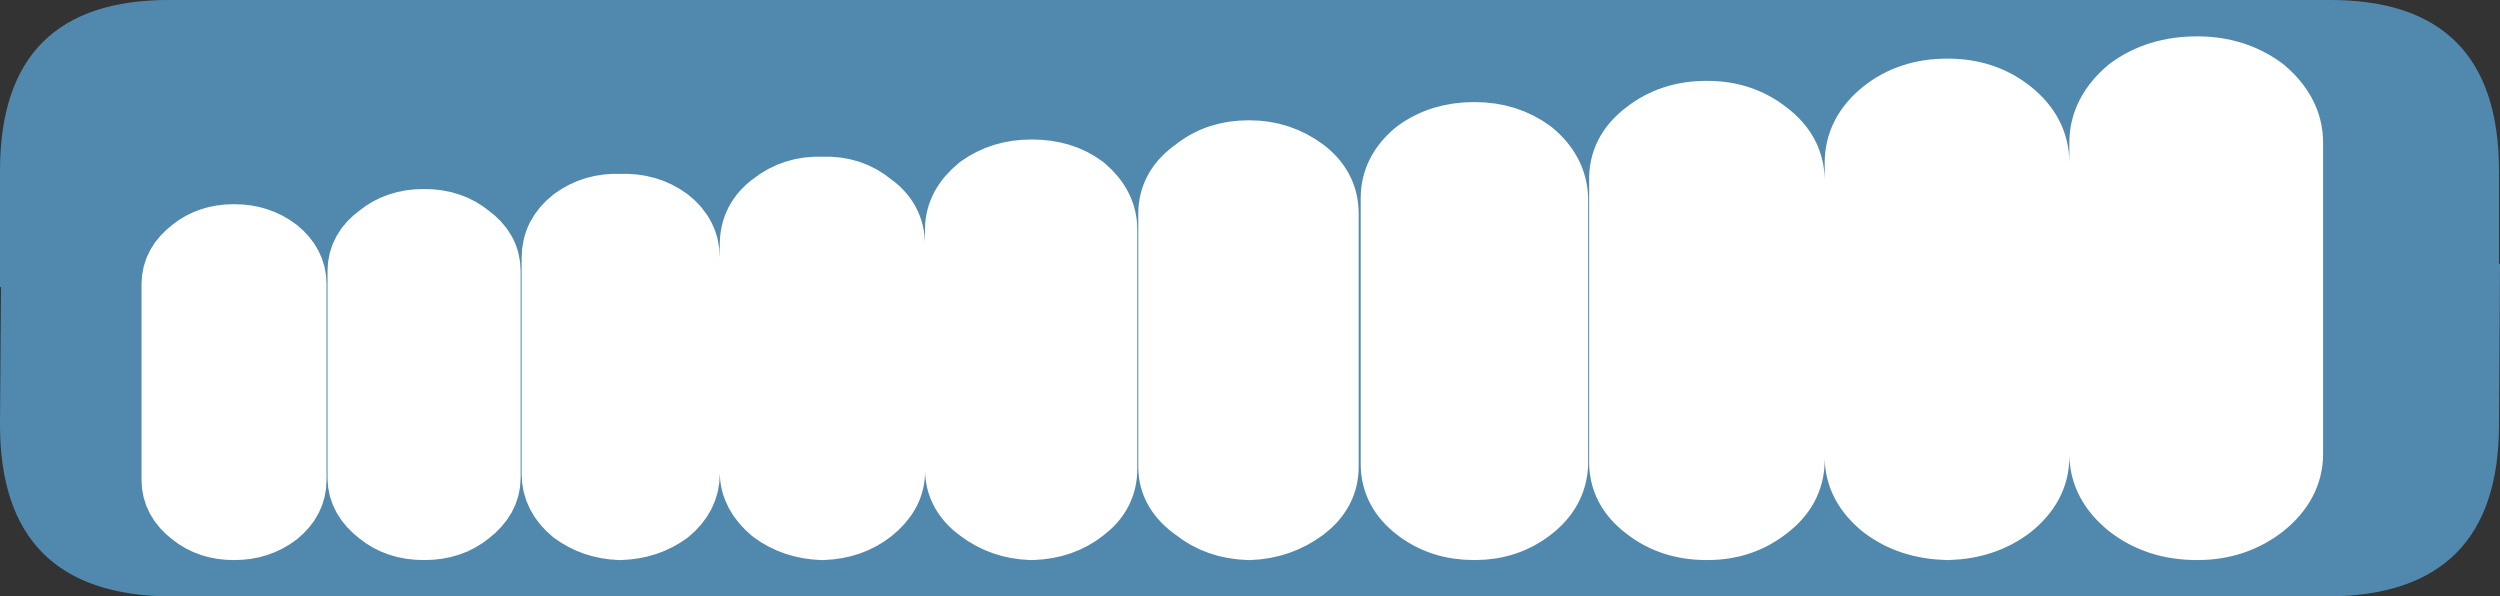 <?xml version="1.0" encoding="UTF-8" standalone="no"?>
<svg xmlns:xlink="http://www.w3.org/1999/xlink" height="29.5px" width="123.65px" xmlns="http://www.w3.org/2000/svg">
  <rect width="100%" height="100%" fill="#333333" stroke="none"/>
  <g transform="matrix(1.0, 0.0, 0.0, 1.0, -7.6, -18.2)">
    <path d="M122.75 18.2 Q131.2 18.15 131.2 26.65 L131.2 31.25 131.25 31.25 131.2 39.2 Q131.2 47.65 122.75 47.7 L16.05 47.7 Q7.6 47.65 7.6 39.2 L7.65 32.4 7.6 32.4 7.6 26.65 Q7.6 18.15 16.05 18.2 L122.75 18.2" fill="#5189ae" fill-rule="evenodd" stroke="none"/>
    <path d="M55.1 29.55 Q55.1 28.45 56.15 27.6 57.2 26.85 58.6 26.85 L58.65 26.85 Q60.1 26.85 61.1 27.6 62.1 28.45 62.1 29.55 L62.1 41.4 Q62.1 42.55 61.1 43.3 60.1 44.1 58.65 44.15 L58.6 44.15 Q57.2 44.1 56.15 43.3 55.1 42.55 55.1 41.4 L55.1 29.55 M44.95 30.3 Q44.95 29.15 45.9 28.45 46.9 27.65 48.25 27.7 L48.3 27.7 Q49.65 27.65 50.6 28.45 51.6 29.15 51.6 30.3 L51.6 41.55 Q51.6 42.55 50.6 43.35 49.65 44.1 48.3 44.15 L48.25 44.15 Q46.9 44.1 45.9 43.35 44.95 42.55 44.95 41.55 L44.95 30.3 M38.25 28.55 L38.3 28.55 Q39.6 28.5 40.55 29.2 41.45 29.9 41.45 30.95 L41.45 41.65 Q41.45 42.65 40.55 43.4 39.6 44.1 38.3 44.15 L38.25 44.15 Q37.0 44.1 36.05 43.4 35.15 42.65 35.15 41.65 L35.15 30.95 Q35.15 29.9 36.05 29.2 37.0 28.5 38.25 28.55 M28.6 29.3 Q29.85 29.3 30.7 30.0 31.6 30.65 31.6 31.6 L31.6 41.85 Q31.6 42.75 30.7 43.45 29.85 44.15 28.6 44.15 L28.55 44.15 Q27.3 44.15 26.45 43.45 25.55 42.75 25.55 41.85 L25.55 31.6 Q25.55 30.65 26.45 30.0 27.3 29.3 28.55 29.3 L28.6 29.3 M19.2 30.05 Q20.35 30.05 21.2 30.7 22.0 31.35 22.0 32.25 L22.0 41.95 Q22.0 42.85 21.2 43.5 20.35 44.15 19.2 44.15 L19.15 44.15 Q18.0 44.15 17.2 43.5 16.35 42.85 16.35 41.95 L16.35 32.25 Q16.35 31.35 17.2 30.7 18.0 30.05 19.15 30.05 L19.2 30.05 M111.7 25.25 Q111.7 23.85 113.0 22.75 114.35 21.75 116.25 21.75 L116.3 21.75 Q118.1 21.75 119.45 22.75 120.75 23.85 120.75 25.25 L120.75 40.65 Q120.75 42.05 119.45 43.1 118.1 44.15 116.3 44.15 L116.25 44.15 Q114.35 44.15 113.0 43.1 111.7 42.05 111.7 40.65 L111.7 25.25 M99.6 26.25 Q99.6 24.85 100.85 23.85 102.1 22.85 103.9 22.85 L103.95 22.85 Q105.7 22.85 106.95 23.85 108.2 24.85 108.2 26.25 L108.2 40.8 Q108.2 42.15 106.95 43.15 105.7 44.1 103.95 44.15 L103.9 44.15 Q102.1 44.1 100.85 43.15 99.6 42.15 99.6 40.8 L99.6 26.25 M89.1 24.9 Q90.3 23.95 92.0 23.95 L92.05 23.95 Q93.7 23.95 94.9 24.9 96.1 25.8 96.1 27.15 L96.1 40.95 Q96.1 42.3 94.9 43.2 93.7 44.15 92.05 44.15 L92.0 44.15 Q90.3 44.15 89.1 43.2 87.9 42.3 87.95 40.95 L87.95 27.15 Q87.9 25.8 89.1 24.9 M72.0 26.75 Q73.05 27.55 73.05 28.75 L73.05 41.3 Q73.05 42.45 72.0 43.25 70.85 44.1 69.4 44.15 L69.35 44.15 Q67.85 44.1 66.8 43.25 65.65 42.45 65.65 41.3 L65.65 28.75 Q65.65 27.55 66.8 26.75 67.85 25.9 69.35 25.9 L69.4 25.9 Q70.85 25.9 72.0 26.75 M80.55 25.0 Q82.1 25.0 83.25 25.85 84.35 26.75 84.4 28.0 L84.4 41.15 Q84.35 42.4 83.25 43.25 82.1 44.15 80.55 44.15 L80.5 44.15 Q78.9 44.15 77.75 43.25 76.65 42.4 76.65 41.15 L76.65 28.0 Q76.65 26.75 77.75 25.85 78.9 25.0 80.5 25.0 L80.55 25.0" fill="#ffffff" fill-rule="evenodd" stroke="none"/>
    <path d="M80.55 25.0 L80.5 25.0 Q78.9 25.0 77.75 25.85 76.65 26.75 76.65 28.0 L76.65 41.15 Q76.65 42.4 77.75 43.25 78.9 44.15 80.5 44.15 L80.55 44.15 Q82.1 44.15 83.25 43.25 84.35 42.4 84.4 41.15 L84.4 28.0 Q84.35 26.75 83.25 25.85 82.1 25.0 80.55 25.0 M72.0 26.75 Q70.85 25.9 69.4 25.9 L69.35 25.9 Q67.85 25.9 66.8 26.75 65.65 27.55 65.65 28.75 L65.65 41.3 Q65.65 42.45 66.8 43.25 67.85 44.1 69.35 44.15 L69.4 44.15 Q70.85 44.1 72.0 43.25 73.05 42.45 73.05 41.3 L73.05 28.75 Q73.05 27.55 72.0 26.75 M89.1 24.9 Q87.9 25.8 87.95 27.15 L87.95 40.95 Q87.9 42.3 89.1 43.2 90.3 44.15 92.0 44.15 L92.05 44.15 Q93.7 44.15 94.9 43.2 96.1 42.3 96.1 40.95 L96.1 27.15 Q96.1 25.8 94.9 24.9 93.7 23.95 92.05 23.95 L92.0 23.95 Q90.3 23.95 89.1 24.9 M99.6 26.25 L99.6 40.8 Q99.6 42.15 100.85 43.15 102.1 44.1 103.9 44.15 L103.95 44.15 Q105.7 44.1 106.95 43.15 108.2 42.15 108.2 40.8 L108.2 26.25 Q108.2 24.85 106.95 23.85 105.7 22.85 103.95 22.85 L103.9 22.85 Q102.1 22.85 100.85 23.85 99.6 24.85 99.6 26.25 M111.7 25.25 L111.7 40.65 Q111.7 42.05 113.0 43.1 114.35 44.15 116.25 44.15 L116.3 44.15 Q118.1 44.15 119.45 43.1 120.75 42.05 120.75 40.65 L120.75 25.25 Q120.75 23.85 119.45 22.75 118.1 21.75 116.3 21.75 L116.25 21.75 Q114.35 21.75 113.0 22.75 111.7 23.85 111.7 25.25 M19.2 30.05 L19.15 30.05 Q18.0 30.05 17.2 30.7 16.35 31.35 16.35 32.25 L16.35 41.95 Q16.35 42.85 17.2 43.5 18.0 44.15 19.15 44.15 L19.2 44.15 Q20.35 44.15 21.2 43.5 22.0 42.85 22.0 41.95 L22.0 32.25 Q22.0 31.35 21.2 30.7 20.35 30.05 19.2 30.05 M28.6 29.3 L28.55 29.3 Q27.3 29.3 26.45 30.0 25.55 30.65 25.55 31.6 L25.55 41.85 Q25.55 42.75 26.45 43.45 27.3 44.15 28.55 44.15 L28.6 44.15 Q29.85 44.15 30.7 43.45 31.6 42.75 31.6 41.85 L31.6 31.6 Q31.6 30.65 30.7 30.0 29.85 29.3 28.6 29.3 M38.25 28.55 Q37.0 28.5 36.05 29.2 35.15 29.9 35.15 30.95 L35.15 41.65 Q35.15 42.65 36.05 43.4 37.0 44.1 38.25 44.15 L38.3 44.15 Q39.6 44.1 40.55 43.4 41.45 42.65 41.45 41.65 L41.45 30.95 Q41.45 29.9 40.55 29.2 39.6 28.5 38.3 28.55 L38.25 28.55 M44.95 30.3 L44.95 41.55 Q44.95 42.55 45.9 43.35 46.9 44.1 48.25 44.15 L48.3 44.15 Q49.65 44.1 50.6 43.35 51.6 42.55 51.6 41.55 L51.6 30.3 Q51.6 29.15 50.6 28.45 49.65 27.65 48.3 27.7 L48.25 27.7 Q46.9 27.65 45.9 28.45 44.95 29.15 44.95 30.3 M55.1 29.55 L55.1 41.4 Q55.1 42.55 56.15 43.3 57.2 44.1 58.6 44.15 L58.65 44.15 Q60.1 44.1 61.1 43.3 62.1 42.55 62.1 41.4 L62.1 29.55 Q62.1 28.45 61.1 27.6 60.1 26.85 58.65 26.85 L58.6 26.85 Q57.2 26.85 56.15 27.6 55.1 28.45 55.1 29.55" fill="none" stroke="#ffffff" stroke-linecap="round" stroke-linejoin="round" stroke-width="3.5"/>
  </g>
</svg>
